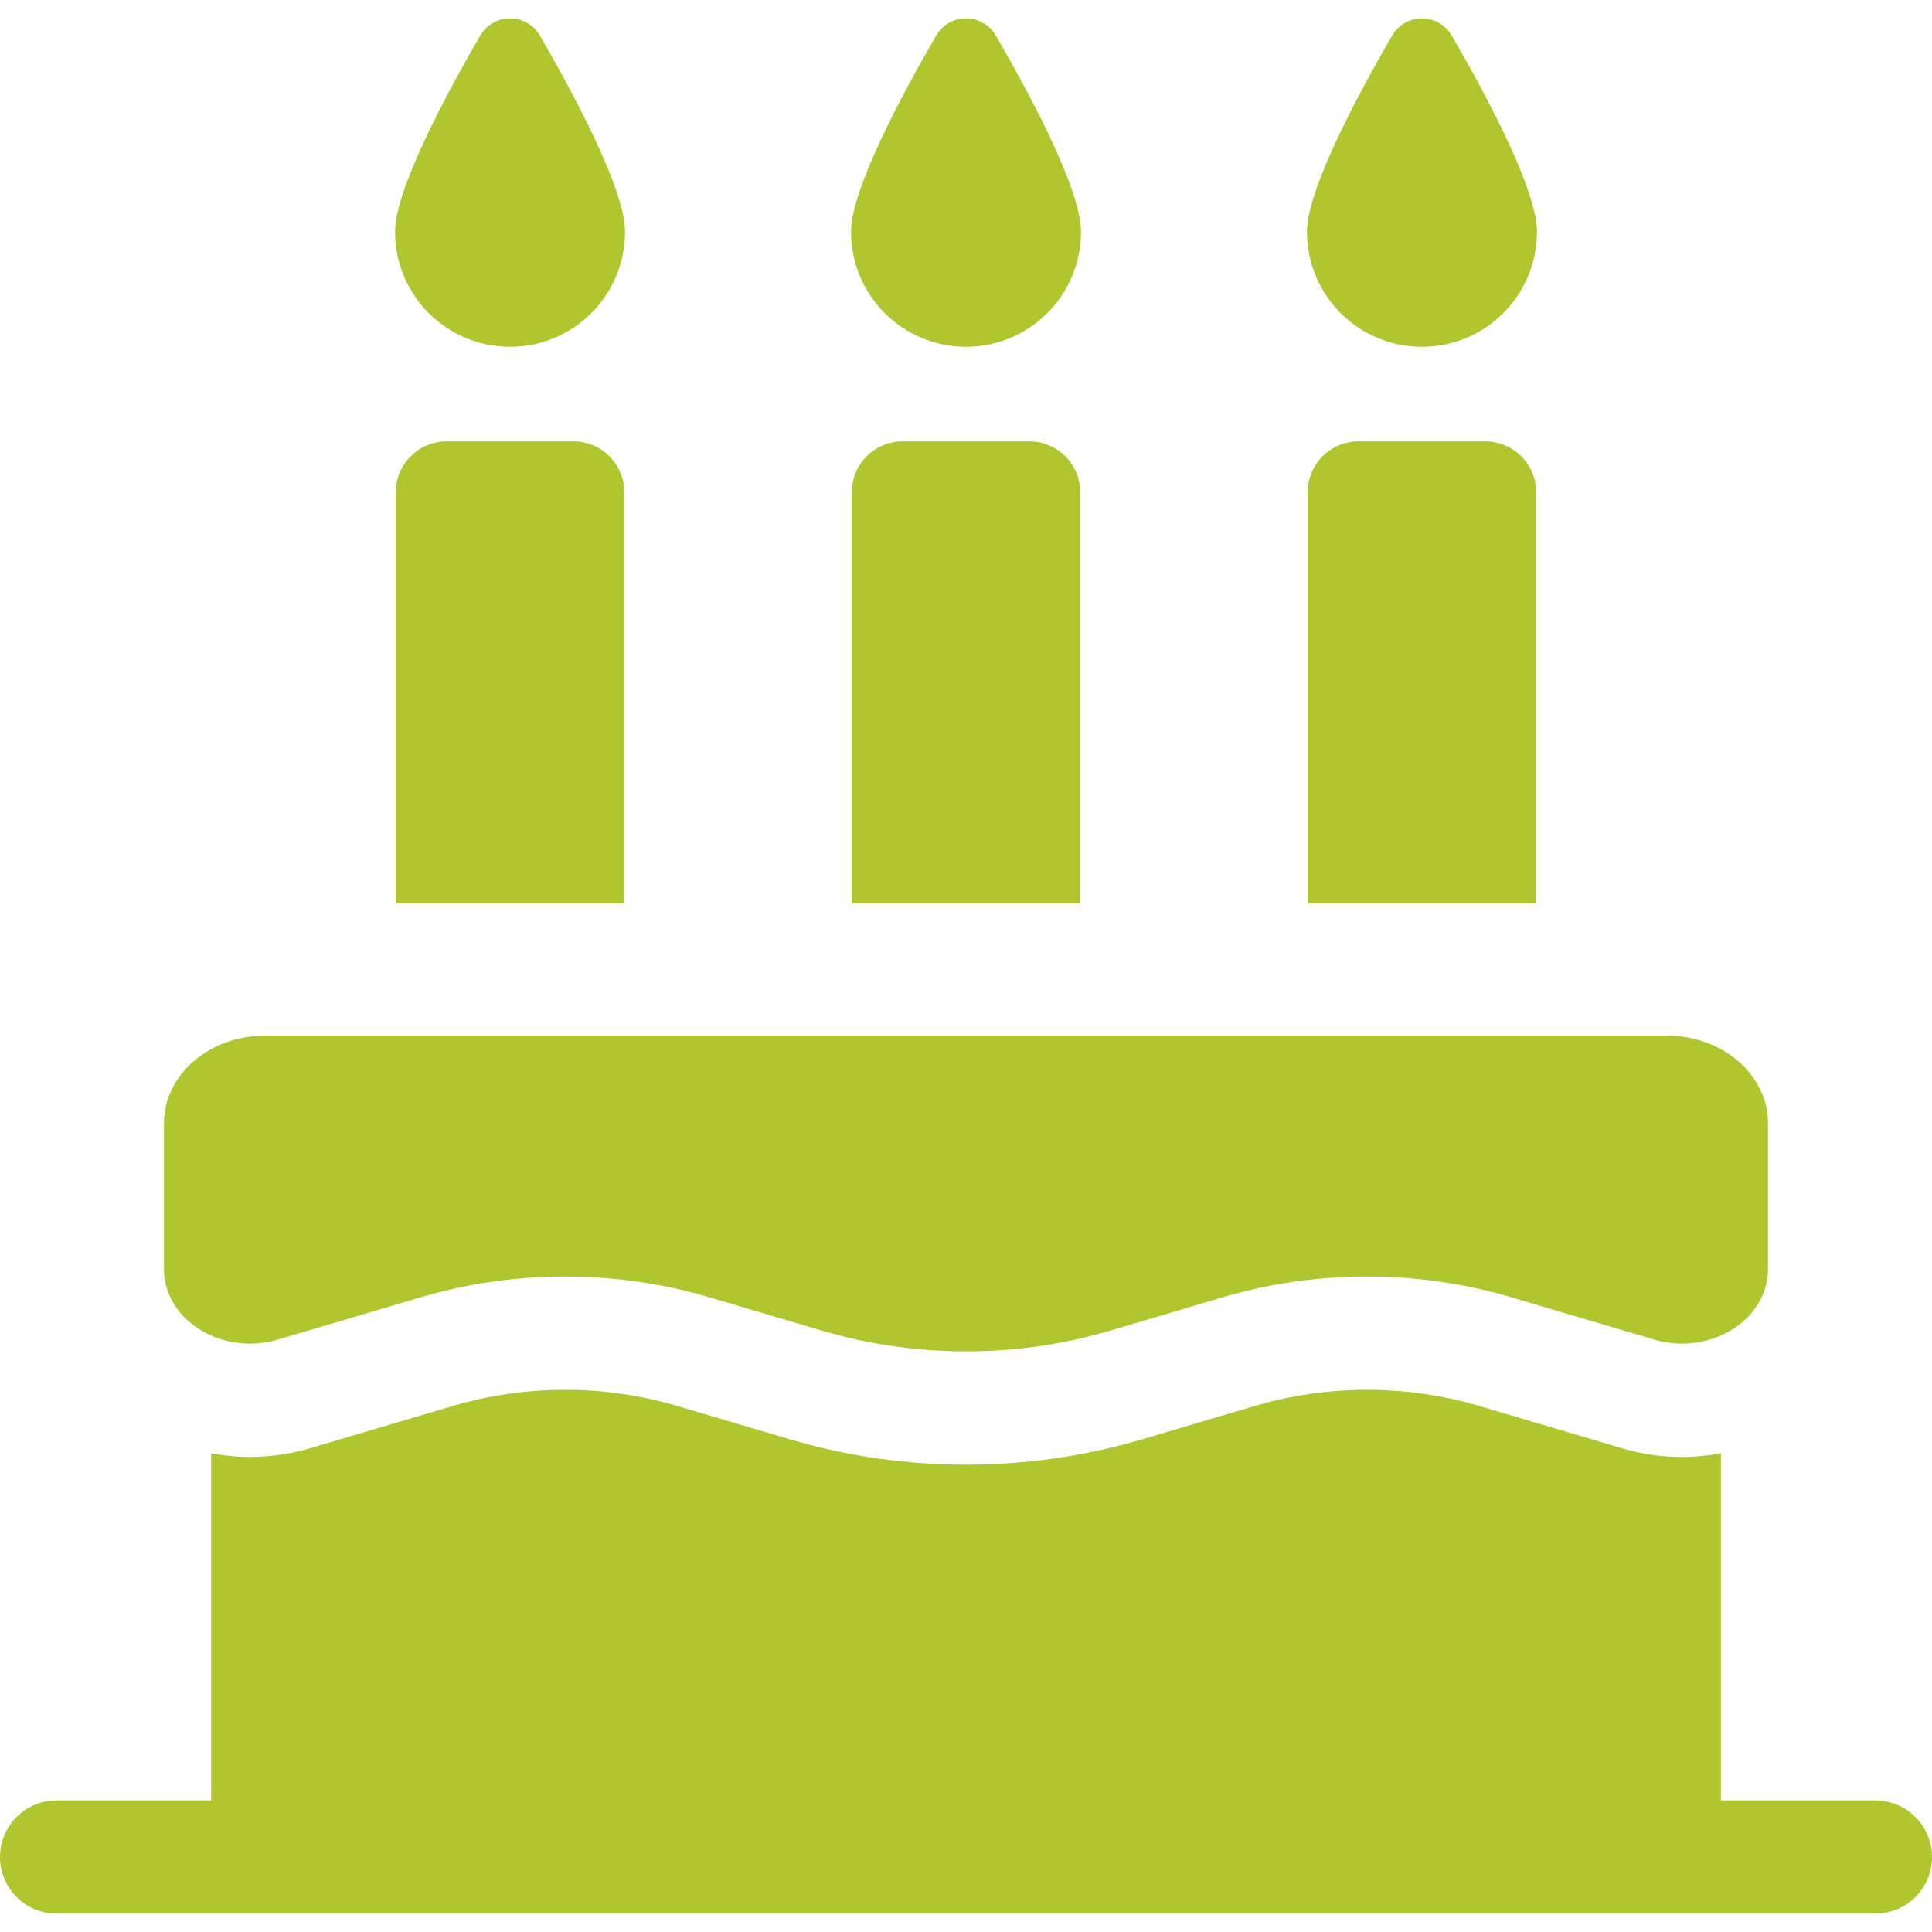 <svg width="50" height="50" viewBox="0 0 50 50" fill="none" xmlns="http://www.w3.org/2000/svg">
<g clip-path="url(#clip0)">
<path d="M13.2 8.975C14.844 8.975 16.176 7.642 16.176 5.998C16.176 4.902 14.854 2.441 13.973 0.922C13.629 0.328 12.772 0.328 12.428 0.922C11.546 2.441 10.224 4.902 10.224 5.998C10.224 7.642 11.556 8.975 13.2 8.975Z" fill="#AFC62F"/>
<path d="M25 8.975C26.643 8.975 27.976 7.642 27.976 5.998C27.976 4.902 26.654 2.441 25.773 0.922C25.428 0.328 24.572 0.328 24.227 0.922C23.346 2.441 22.024 4.902 22.024 5.998C22.024 7.642 23.356 8.975 25 8.975Z" fill="#AFC62F"/>
<path d="M36.8 8.975C38.444 8.975 39.776 7.642 39.776 5.998C39.776 4.902 38.454 2.441 37.572 0.922C37.228 0.328 36.372 0.328 36.027 0.922C35.146 2.441 33.824 4.902 33.824 5.998C33.824 7.642 35.156 8.975 36.8 8.975Z" fill="#AFC62F"/>
<path d="M11.562 11.422C10.834 11.422 10.243 12.012 10.243 12.74V23.378H16.157V12.741C16.157 12.012 15.566 11.422 14.838 11.422H11.562V11.422Z" fill="#AFC62F"/>
<path d="M23.361 11.422C22.634 11.422 22.044 12.012 22.044 12.74V23.378H27.956V12.741C27.956 12.012 27.366 11.422 26.639 11.422H23.361V11.422Z" fill="#AFC62F"/>
<path d="M35.161 11.422C34.433 11.422 33.843 12.012 33.843 12.74V23.378H39.756V12.741C39.756 12.012 39.166 11.422 38.438 11.422H35.161V11.422Z" fill="#AFC62F"/>
<path d="M6.47 34.773C6.708 34.773 6.952 34.739 7.195 34.667L10.893 33.572C12.101 33.215 13.362 33.036 14.622 33.036C15.882 33.036 17.143 33.215 18.352 33.572L21.27 34.437C22.479 34.794 23.739 34.973 25 34.973C26.26 34.973 27.521 34.794 28.729 34.437L31.648 33.572C32.857 33.215 34.117 33.036 35.377 33.036C36.638 33.036 37.898 33.215 39.107 33.572L42.805 34.667C43.047 34.739 43.291 34.773 43.53 34.773C44.713 34.773 45.755 33.944 45.755 32.844V29.068C45.755 27.816 44.581 26.801 43.133 26.801H6.866C5.418 26.801 4.244 27.816 4.244 29.068V32.844C4.244 33.944 5.286 34.773 6.47 34.773Z" fill="#AFC62F"/>
<path d="M48.535 46.595H44.536V37.611C44.207 37.673 43.871 37.706 43.53 37.706C43.004 37.706 42.48 37.63 41.973 37.48L38.276 36.385C37.343 36.109 36.368 35.969 35.378 35.969C34.388 35.969 33.413 36.109 32.48 36.385L29.561 37.249C28.088 37.685 26.553 37.906 25 37.906C23.447 37.906 21.912 37.685 20.439 37.249L17.52 36.385C16.587 36.109 15.612 35.969 14.622 35.969C13.632 35.969 12.657 36.109 11.725 36.385L8.027 37.48C7.52 37.63 6.996 37.706 6.47 37.706C6.129 37.706 5.793 37.673 5.464 37.611V46.595H1.465C0.656 46.595 0 47.251 0 48.06C0 48.869 0.656 49.524 1.465 49.524H48.535C49.344 49.524 50 48.869 50 48.06C50 47.251 49.344 46.595 48.535 46.595Z" fill="#AFC62F"/>
</g>
<defs>
<clipPath id="clip0">
<rect width="50" height="50" fill="white"/>
</clipPath>
</defs>
</svg>
